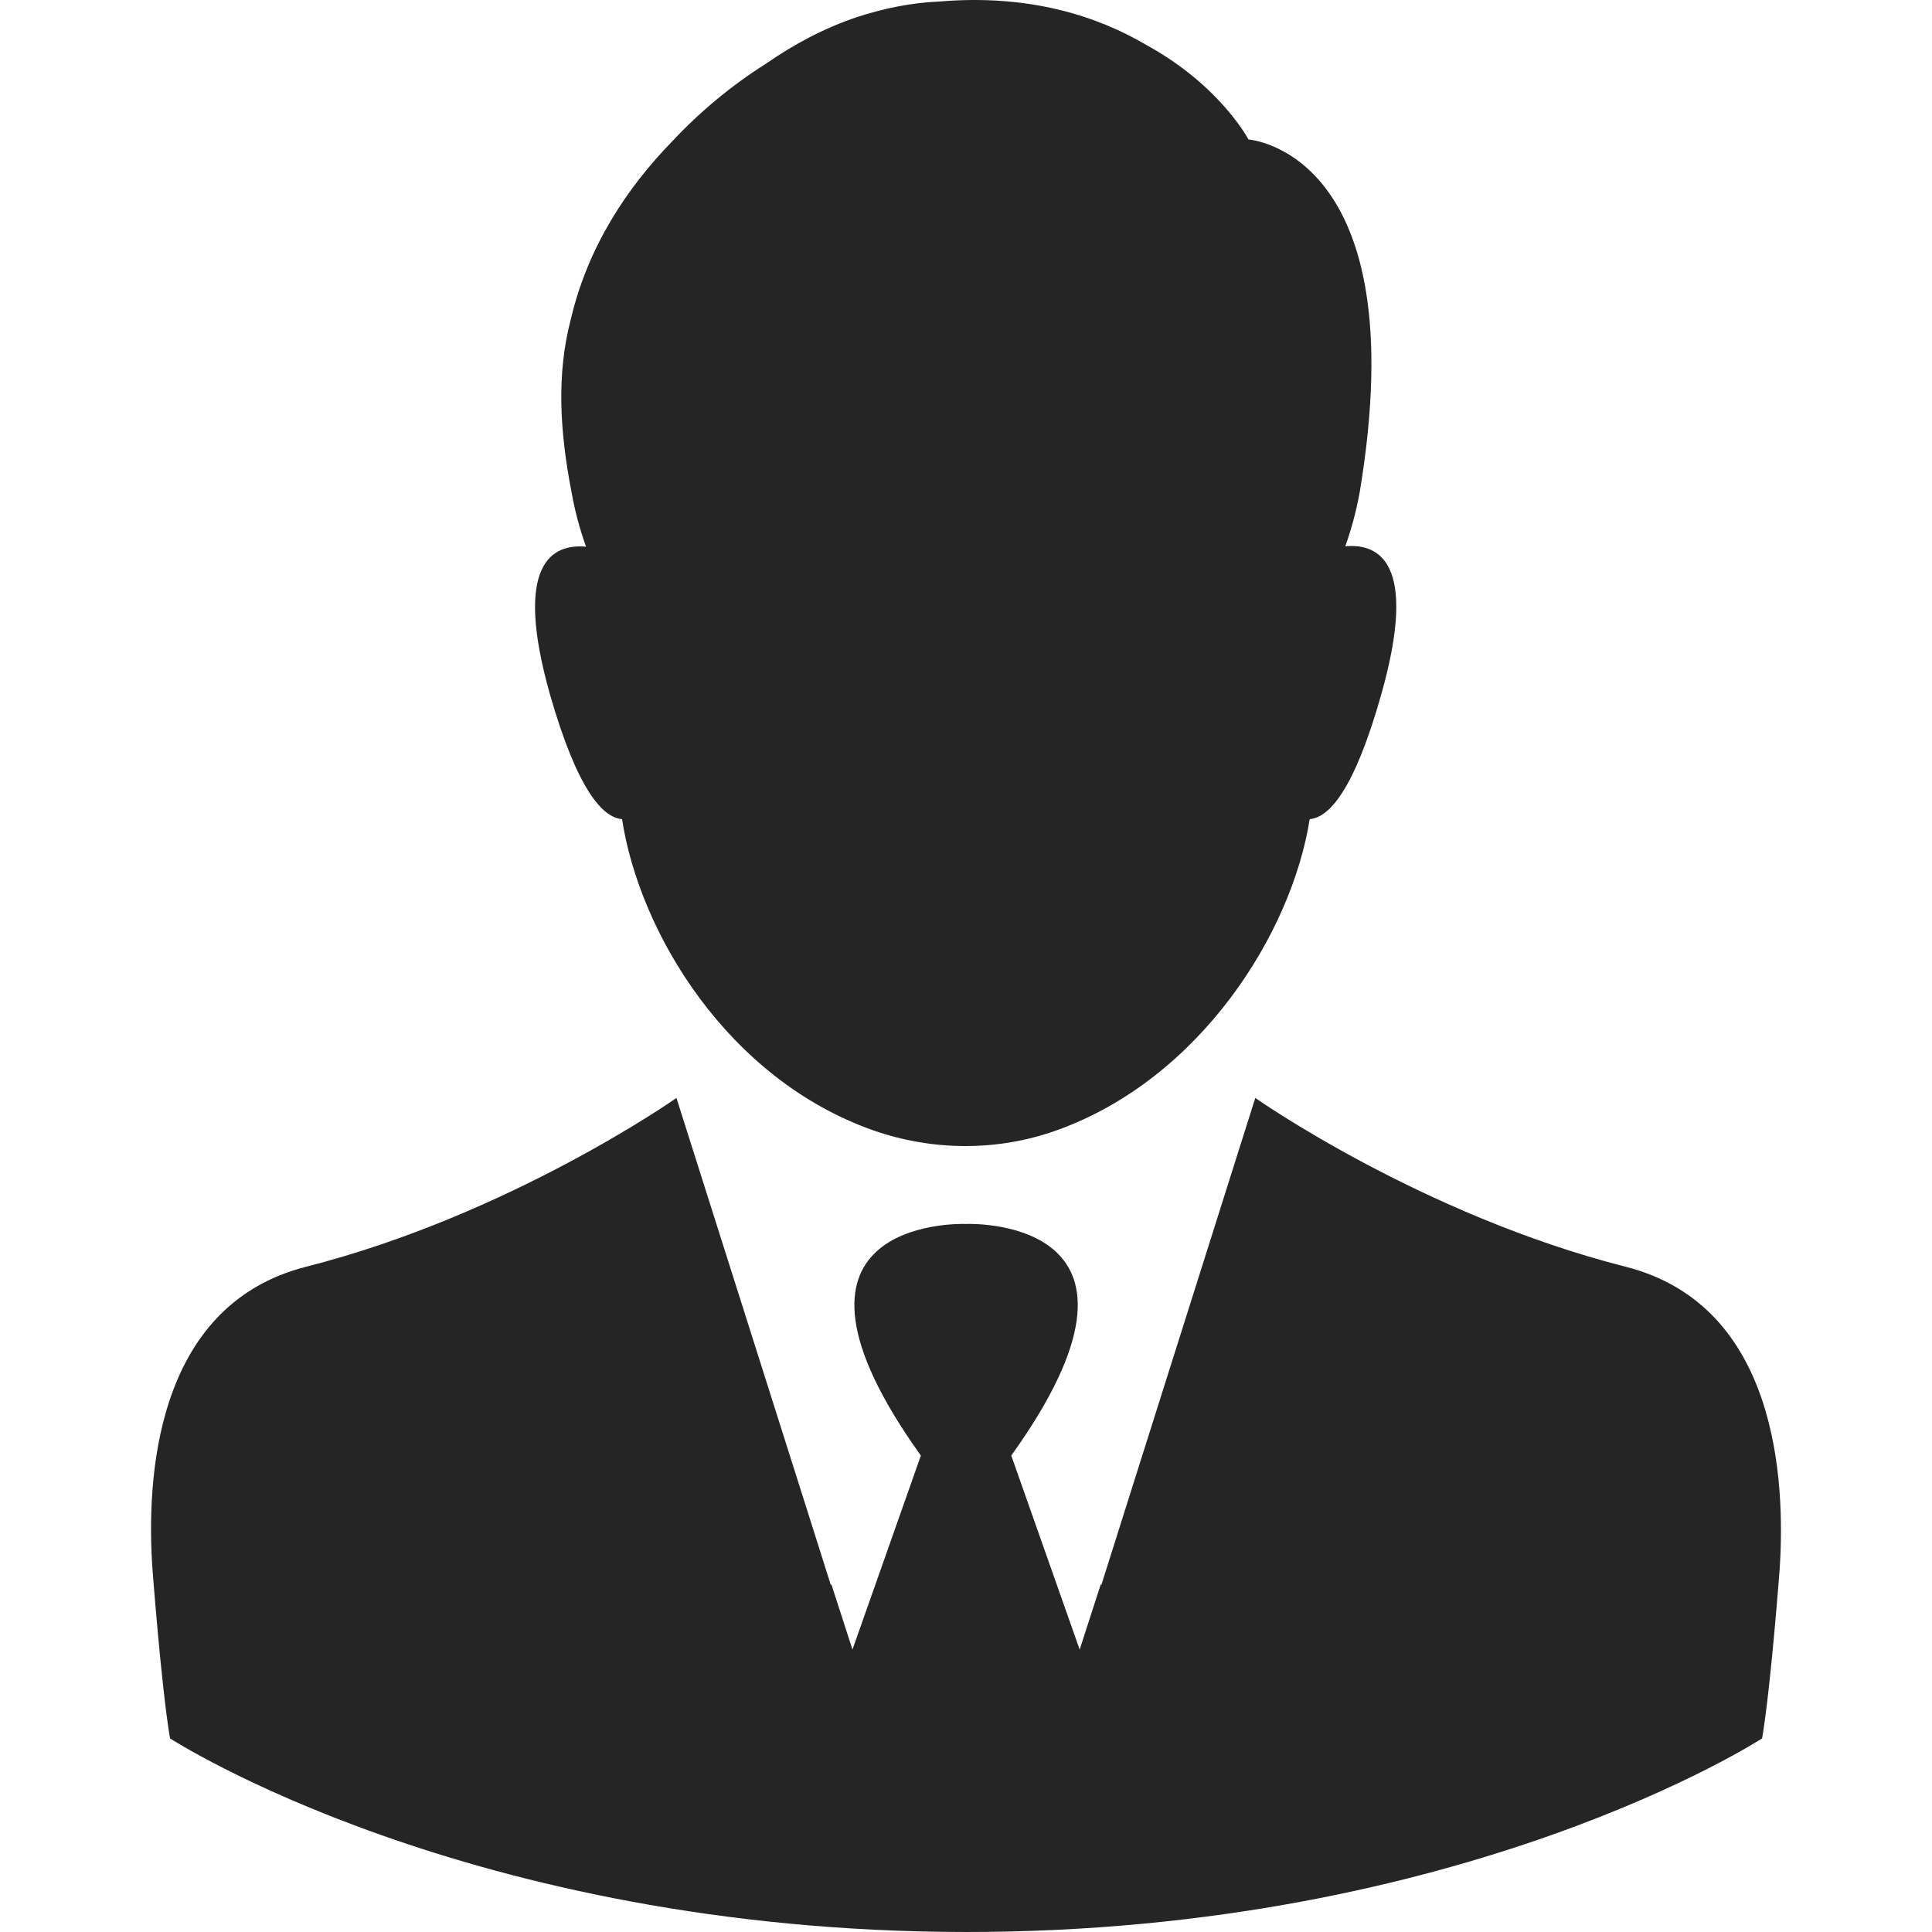 <?xml version="1.0" encoding="UTF-8" standalone="no"?><!DOCTYPE svg PUBLIC "-//W3C//DTD SVG 1.1//EN" "http://www.w3.org/Graphics/SVG/1.1/DTD/svg11.dtd"><svg width="100%" height="100%" viewBox="0 0 512 512" version="1.1" xmlns="http://www.w3.org/2000/svg" xmlns:xlink="http://www.w3.org/1999/xlink" xml:space="preserve" xmlns:serif="http://www.serif.com/" style="fill-rule:evenodd;clip-rule:evenodd;stroke-linejoin:round;stroke-miterlimit:1.414;"><rect id="Artboard1" x="0" y="0" width="512" height="512" style="fill:none;"/><g><path d="M164.85,217.08c4.664,30.319 28.093,68.907 66.574,82.476c15.796,5.513 33.075,5.619 48.871,-0.106c37.845,-13.675 62.016,-52.157 66.786,-82.37c5.089,-0.424 11.767,-7.526 18.976,-33.075c9.859,-34.877 -0.636,-40.071 -9.541,-39.223c1.696,-4.771 2.968,-9.647 3.816,-14.312c15.054,-90.426 -29.47,-93.5 -29.47,-93.5c0,0 -7.421,-14.206 -26.821,-24.913c-13.039,-7.738 -31.167,-13.675 -55.019,-11.661c-7.739,0.318 -15.054,1.908 -21.944,4.135c-8.799,2.968 -16.856,7.314 -24.17,12.403c-8.905,5.618 -17.386,12.615 -24.807,20.566c-11.767,12.085 -22.262,27.668 -26.82,47.068c-3.817,14.523 -2.969,29.683 0.212,46.008c0.848,4.771 2.12,9.541 3.816,14.312c-8.905,-0.848 -19.4,4.346 -9.541,39.223c7.315,25.443 13.994,32.545 19.082,32.969Z" style="fill:#252525;fill-rule:nonzero;"/><path d="M430.829,335.706c-54.171,-13.782 -98.165,-44.737 -98.165,-44.737l-34.348,108.661l-6.466,20.459l-0.106,-0.318l-5.619,17.386l-18.127,-51.415c44.524,-62.122 -9.011,-61.486 -11.979,-61.38c-2.969,-0.106 -56.504,-0.742 -11.98,61.38l-18.127,51.415l-5.619,-17.386l-0.106,0.318l-6.466,-20.459l-34.454,-108.661c0,0 -43.994,30.955 -98.165,44.737c-40.39,10.282 -42.298,56.927 -40.708,79.931c0,0 2.332,31.273 4.665,45.054c0,0 78.871,51.203 210.96,51.309c132.088,0 210.959,-51.309 210.959,-51.309c2.332,-13.781 4.665,-45.054 4.665,-45.054c1.484,-23.004 -0.424,-69.649 -40.814,-79.931Z" style="fill:#252525;fill-rule:nonzero;"/></g></svg>